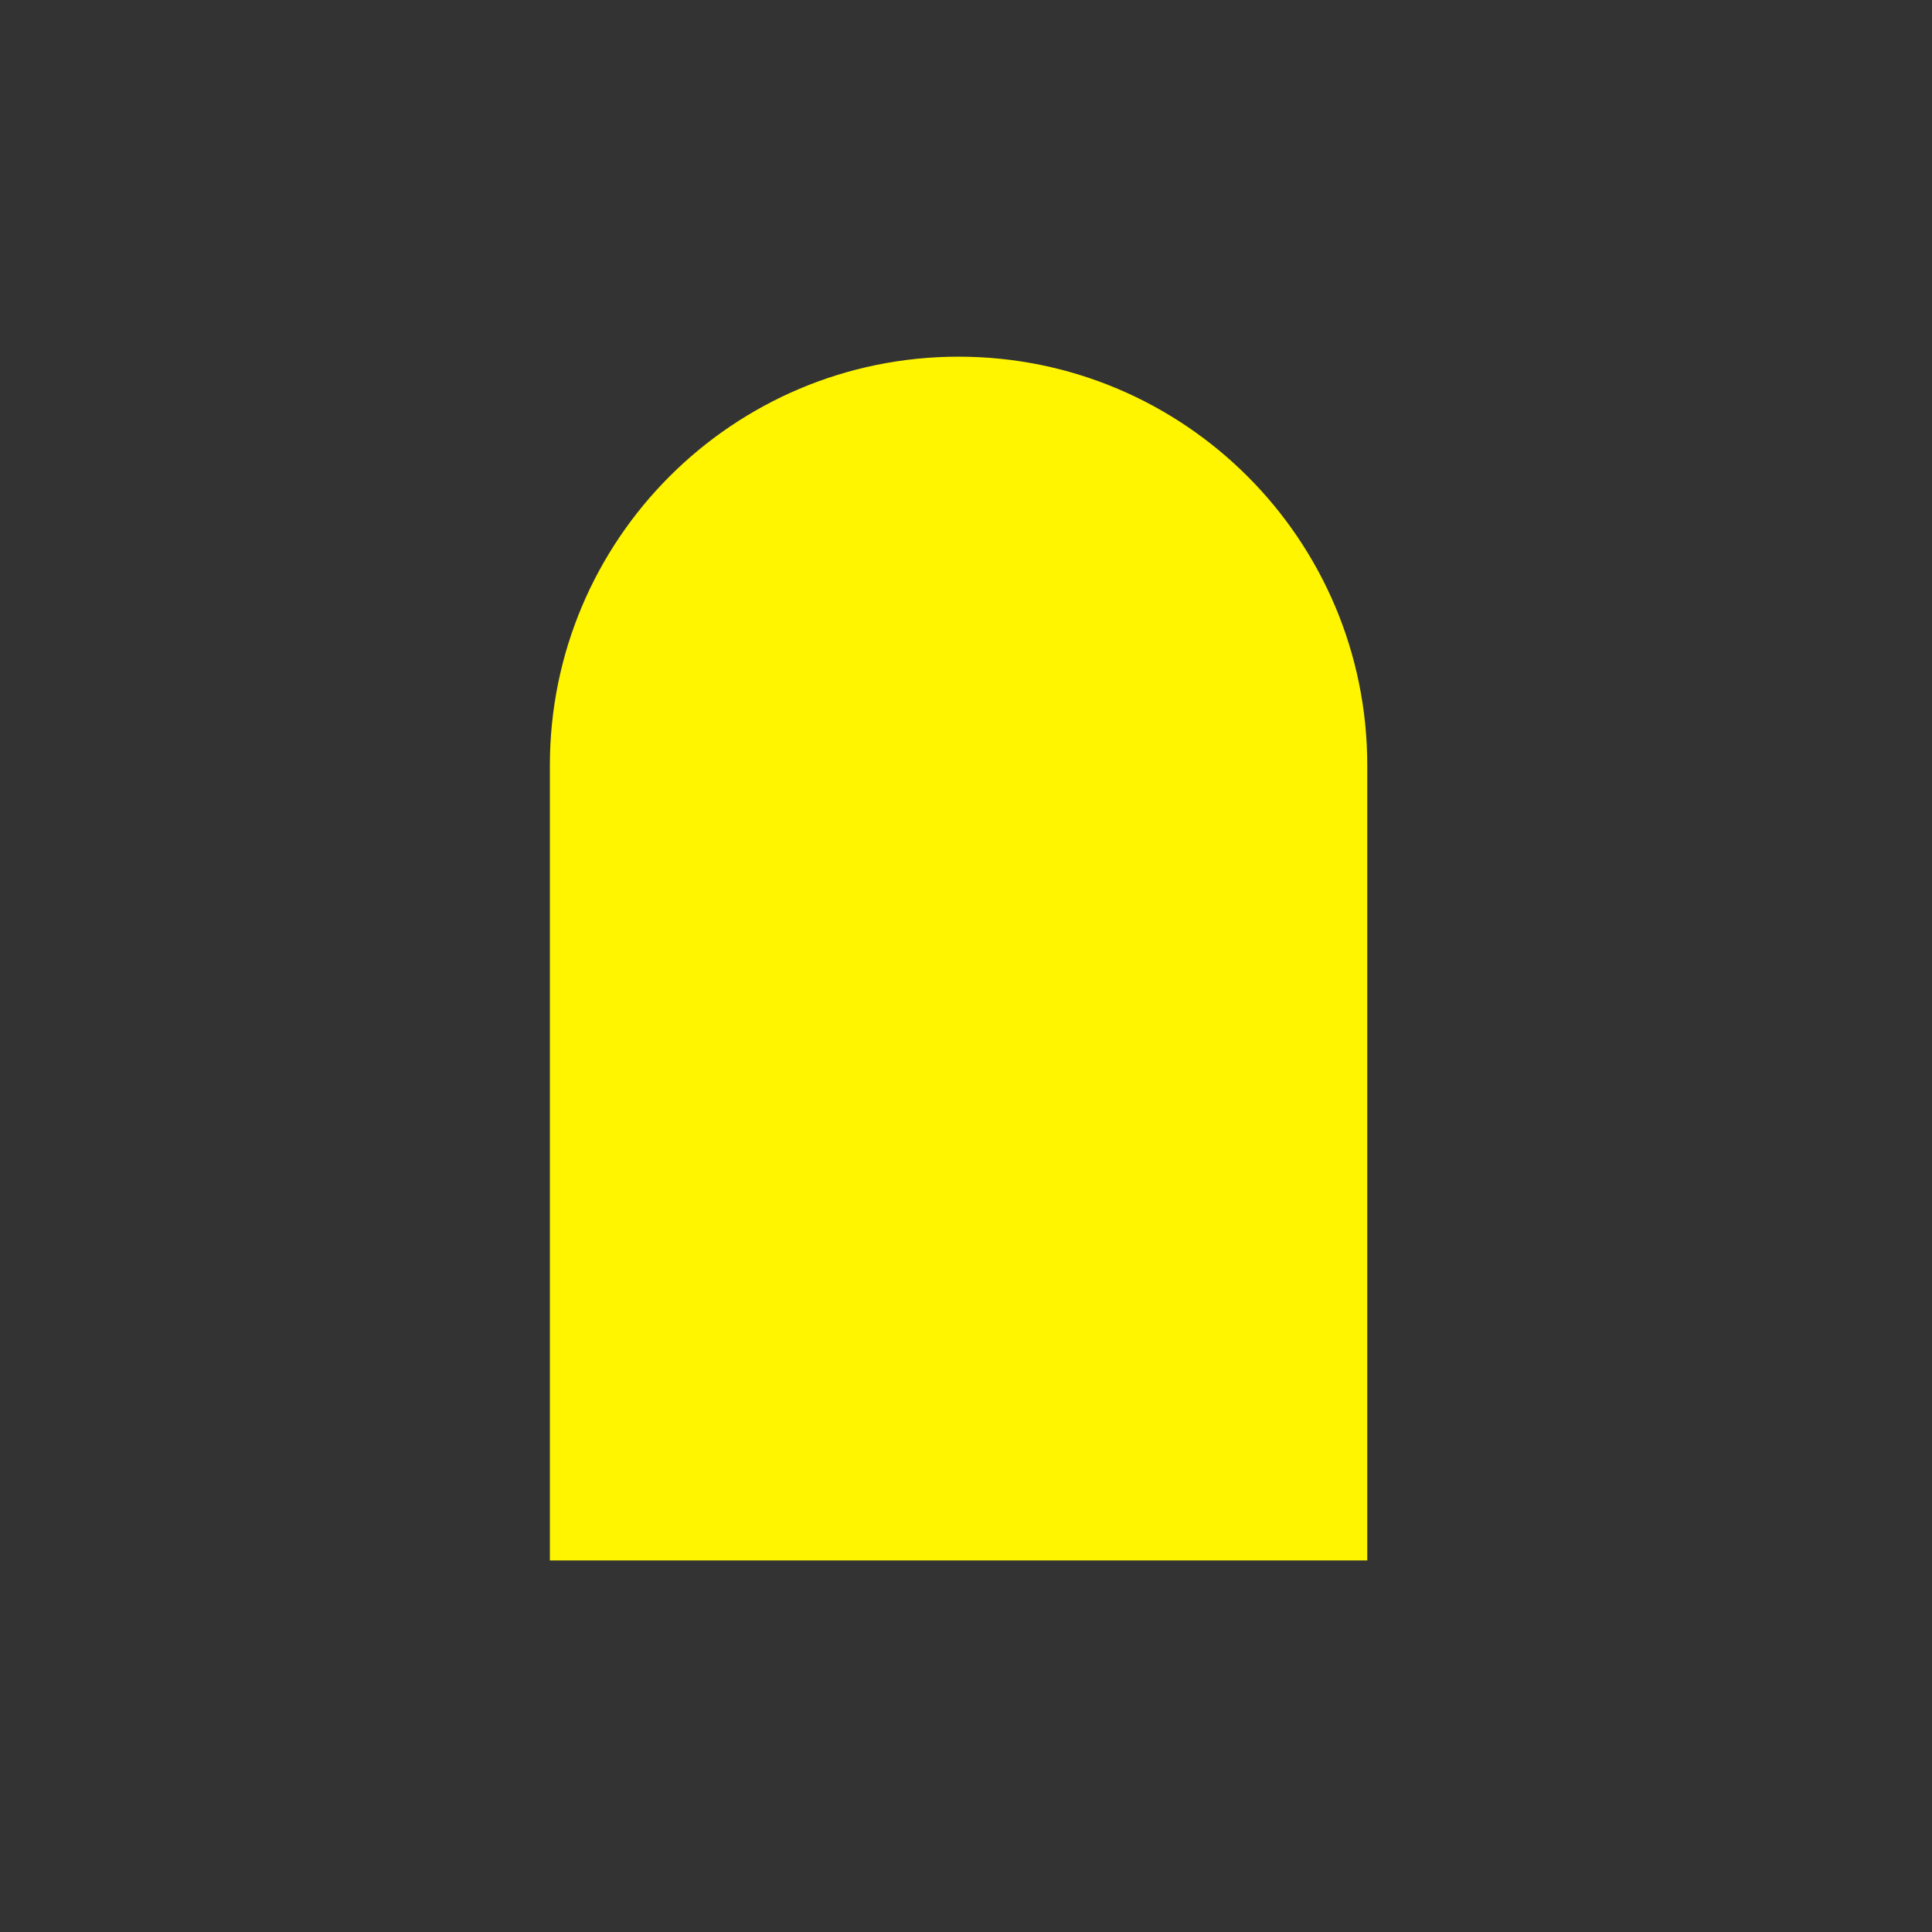 <?xml version="1.0" encoding="utf-8"?>
<svg xmlns="http://www.w3.org/2000/svg" width="130" height="130" viewBox="0 0 130 130" fill="none">
  <rect x="0" y="0" width="130" height="130" fill="#333333" stroke="none"/>
  <path d="M37 51.5C37 36.312 49.312 24 64.5 24V24C79.688 24 92 36.312 92 51.5V105H37V51.5Z" fill="#FFF500"/>
</svg>